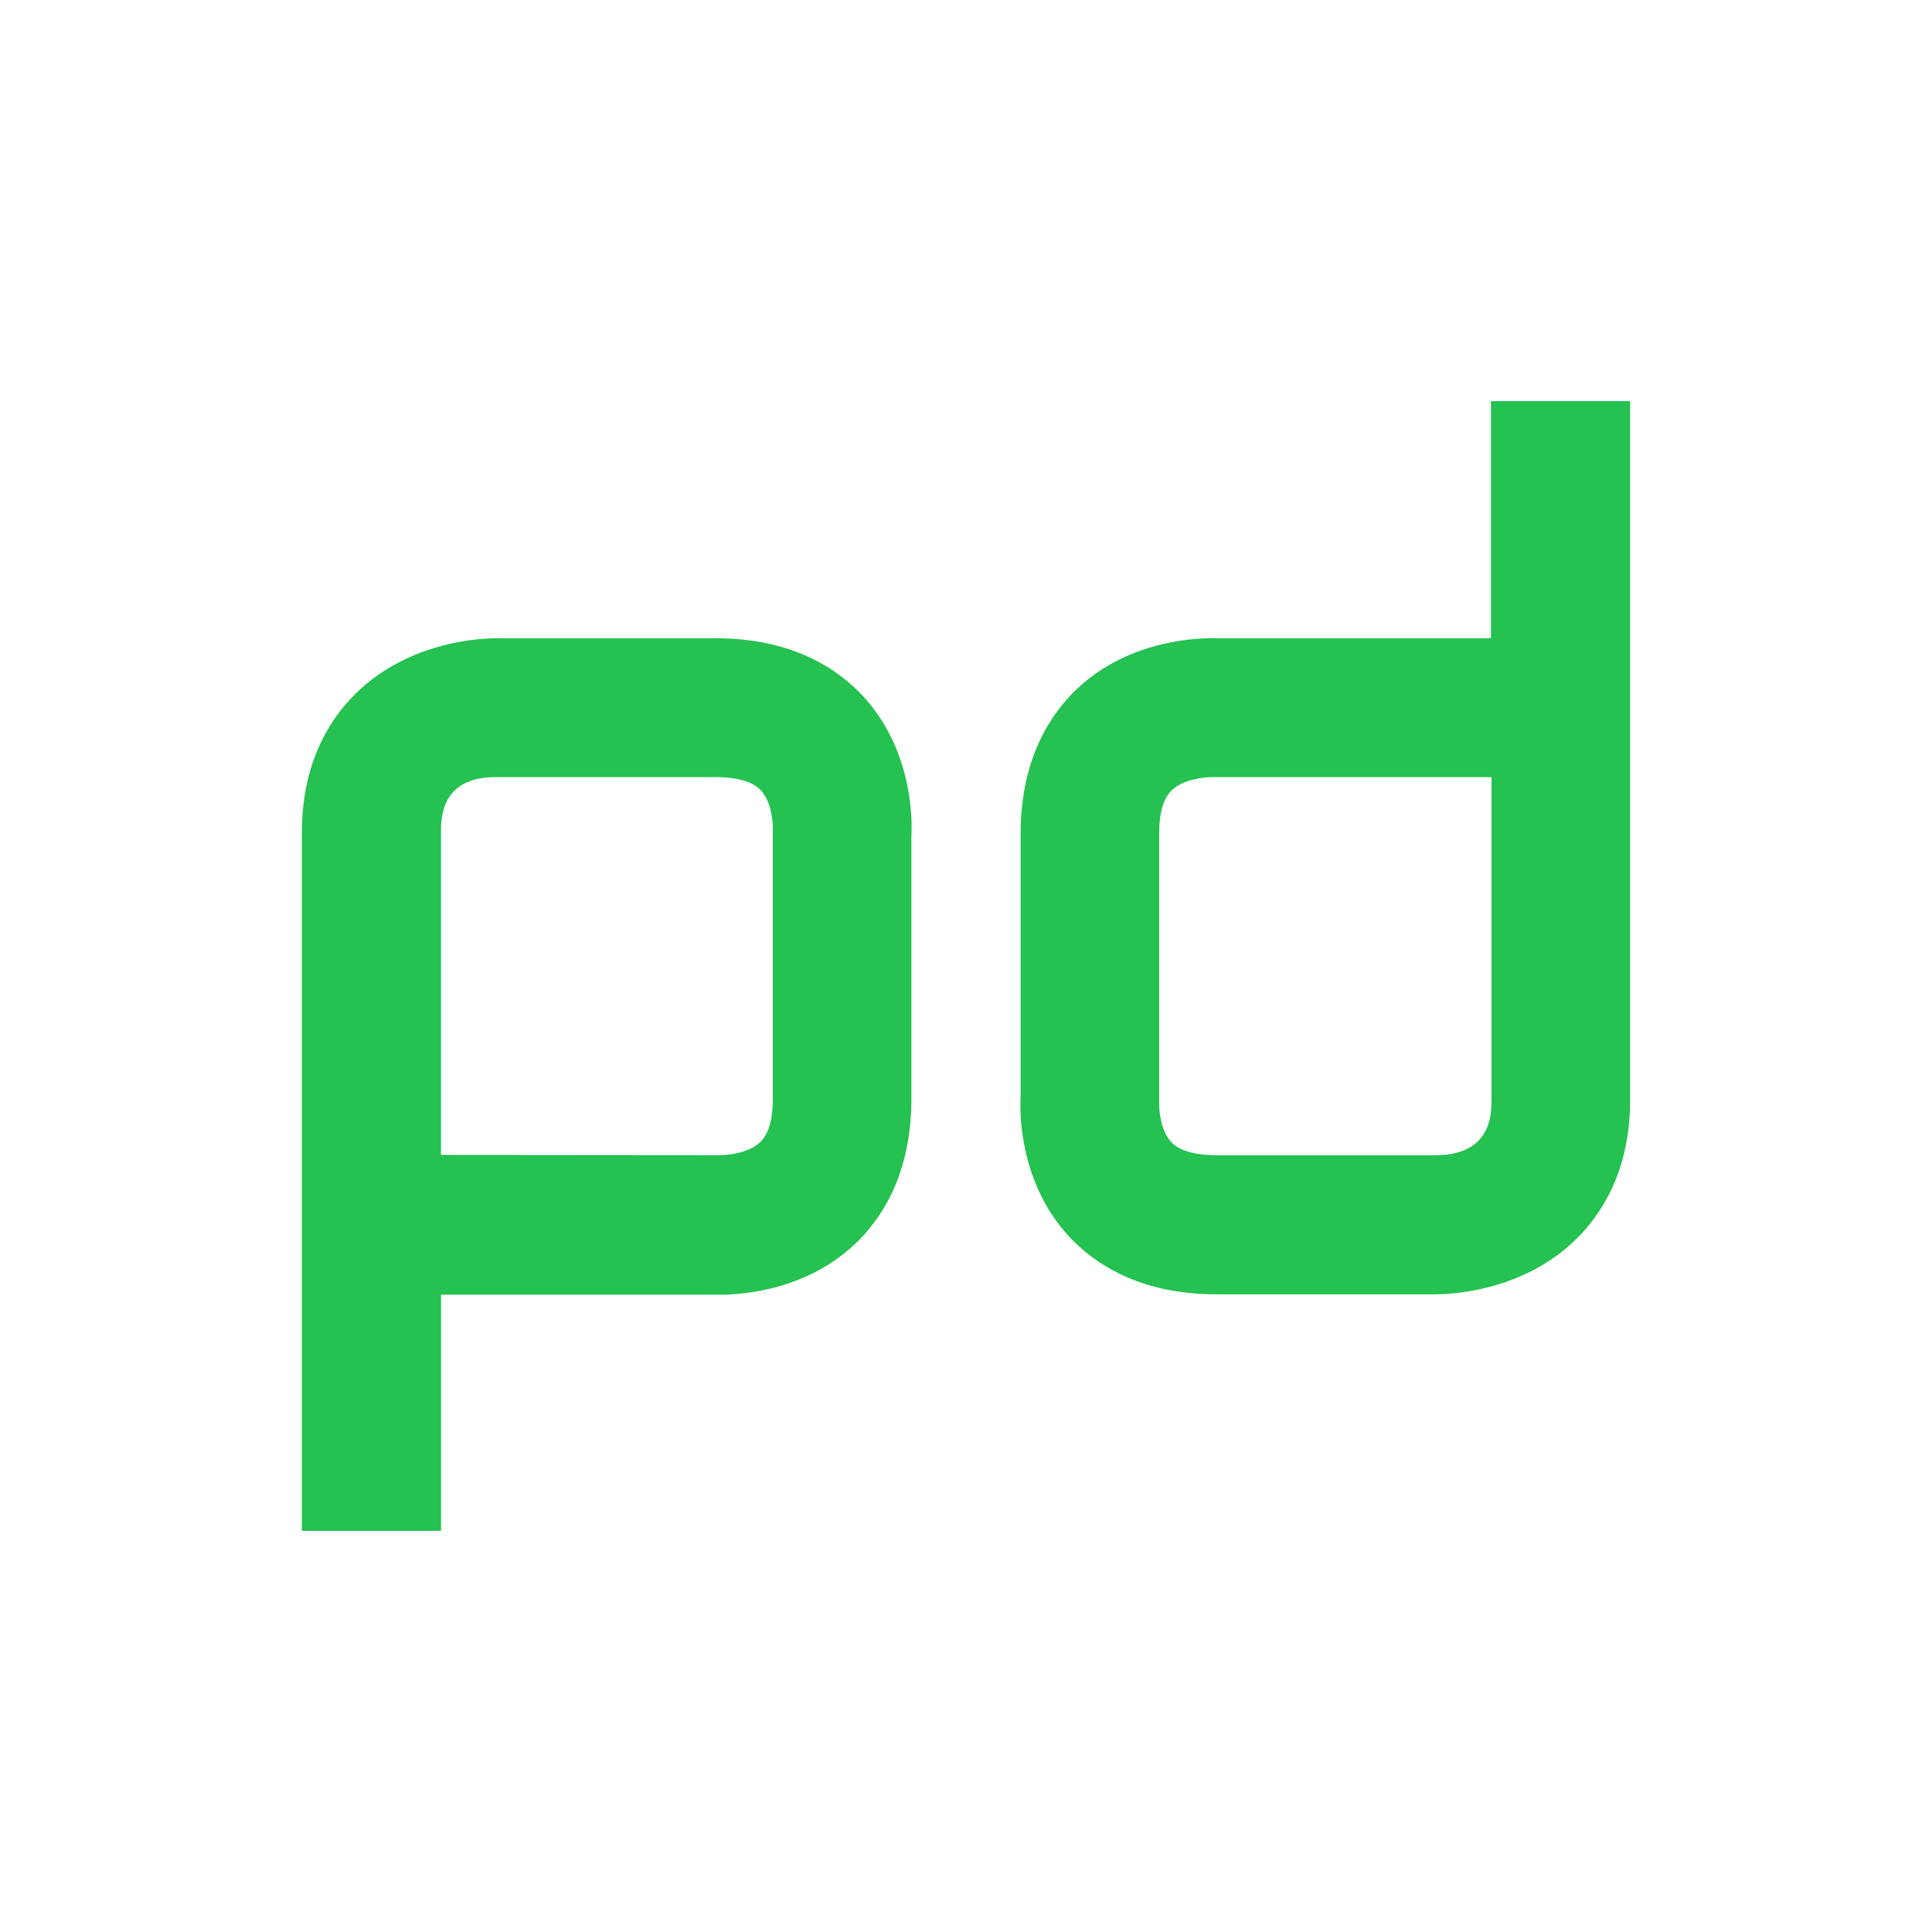 <svg width="48" height="48" viewBox="0 0 48 48" fill="none" xmlns="http://www.w3.org/2000/svg">
  <path d="M10.957 38.034H7.5V20.683C7.5 18.901 8.231 17.824 8.843 17.226C10.199 15.896 12.04 15.857 12.34 15.857H17.777C19.719 15.857 20.835 16.64 21.447 17.3C22.657 18.617 22.67 20.318 22.643 20.771V27.312C22.643 29.201 21.872 30.317 21.234 30.916C19.918 32.152 18.177 32.179 17.764 32.165H10.957V38.034ZM17.897 28.7C18.083 28.7 18.602 28.647 18.881 28.38C19.094 28.181 19.201 27.822 19.201 27.297V20.584C19.201 20.398 19.161 19.906 18.895 19.626C18.637 19.36 18.15 19.307 17.778 19.307H12.312C10.956 19.307 10.956 20.33 10.956 20.676V28.694L17.897 28.7ZM37.043 9.966H40.5V27.331C40.5 29.112 39.769 30.189 39.157 30.788C37.801 32.118 35.96 32.157 35.66 32.157H30.223C28.281 32.157 27.165 31.373 26.553 30.713C25.343 29.397 25.33 27.695 25.357 27.243V20.71C25.357 18.822 26.128 17.705 26.766 17.107C28.082 15.871 29.823 15.844 30.236 15.857H37.043V9.966ZM30.103 19.308C29.917 19.308 29.398 19.361 29.119 19.628C28.906 19.827 28.799 20.186 28.799 20.71V27.424C28.799 27.609 28.839 28.102 29.105 28.381C29.363 28.647 29.85 28.701 30.222 28.701H35.687C37.056 28.688 37.056 27.67 37.056 27.318V19.308H30.103Z" fill="#25C151"/>
</svg>
